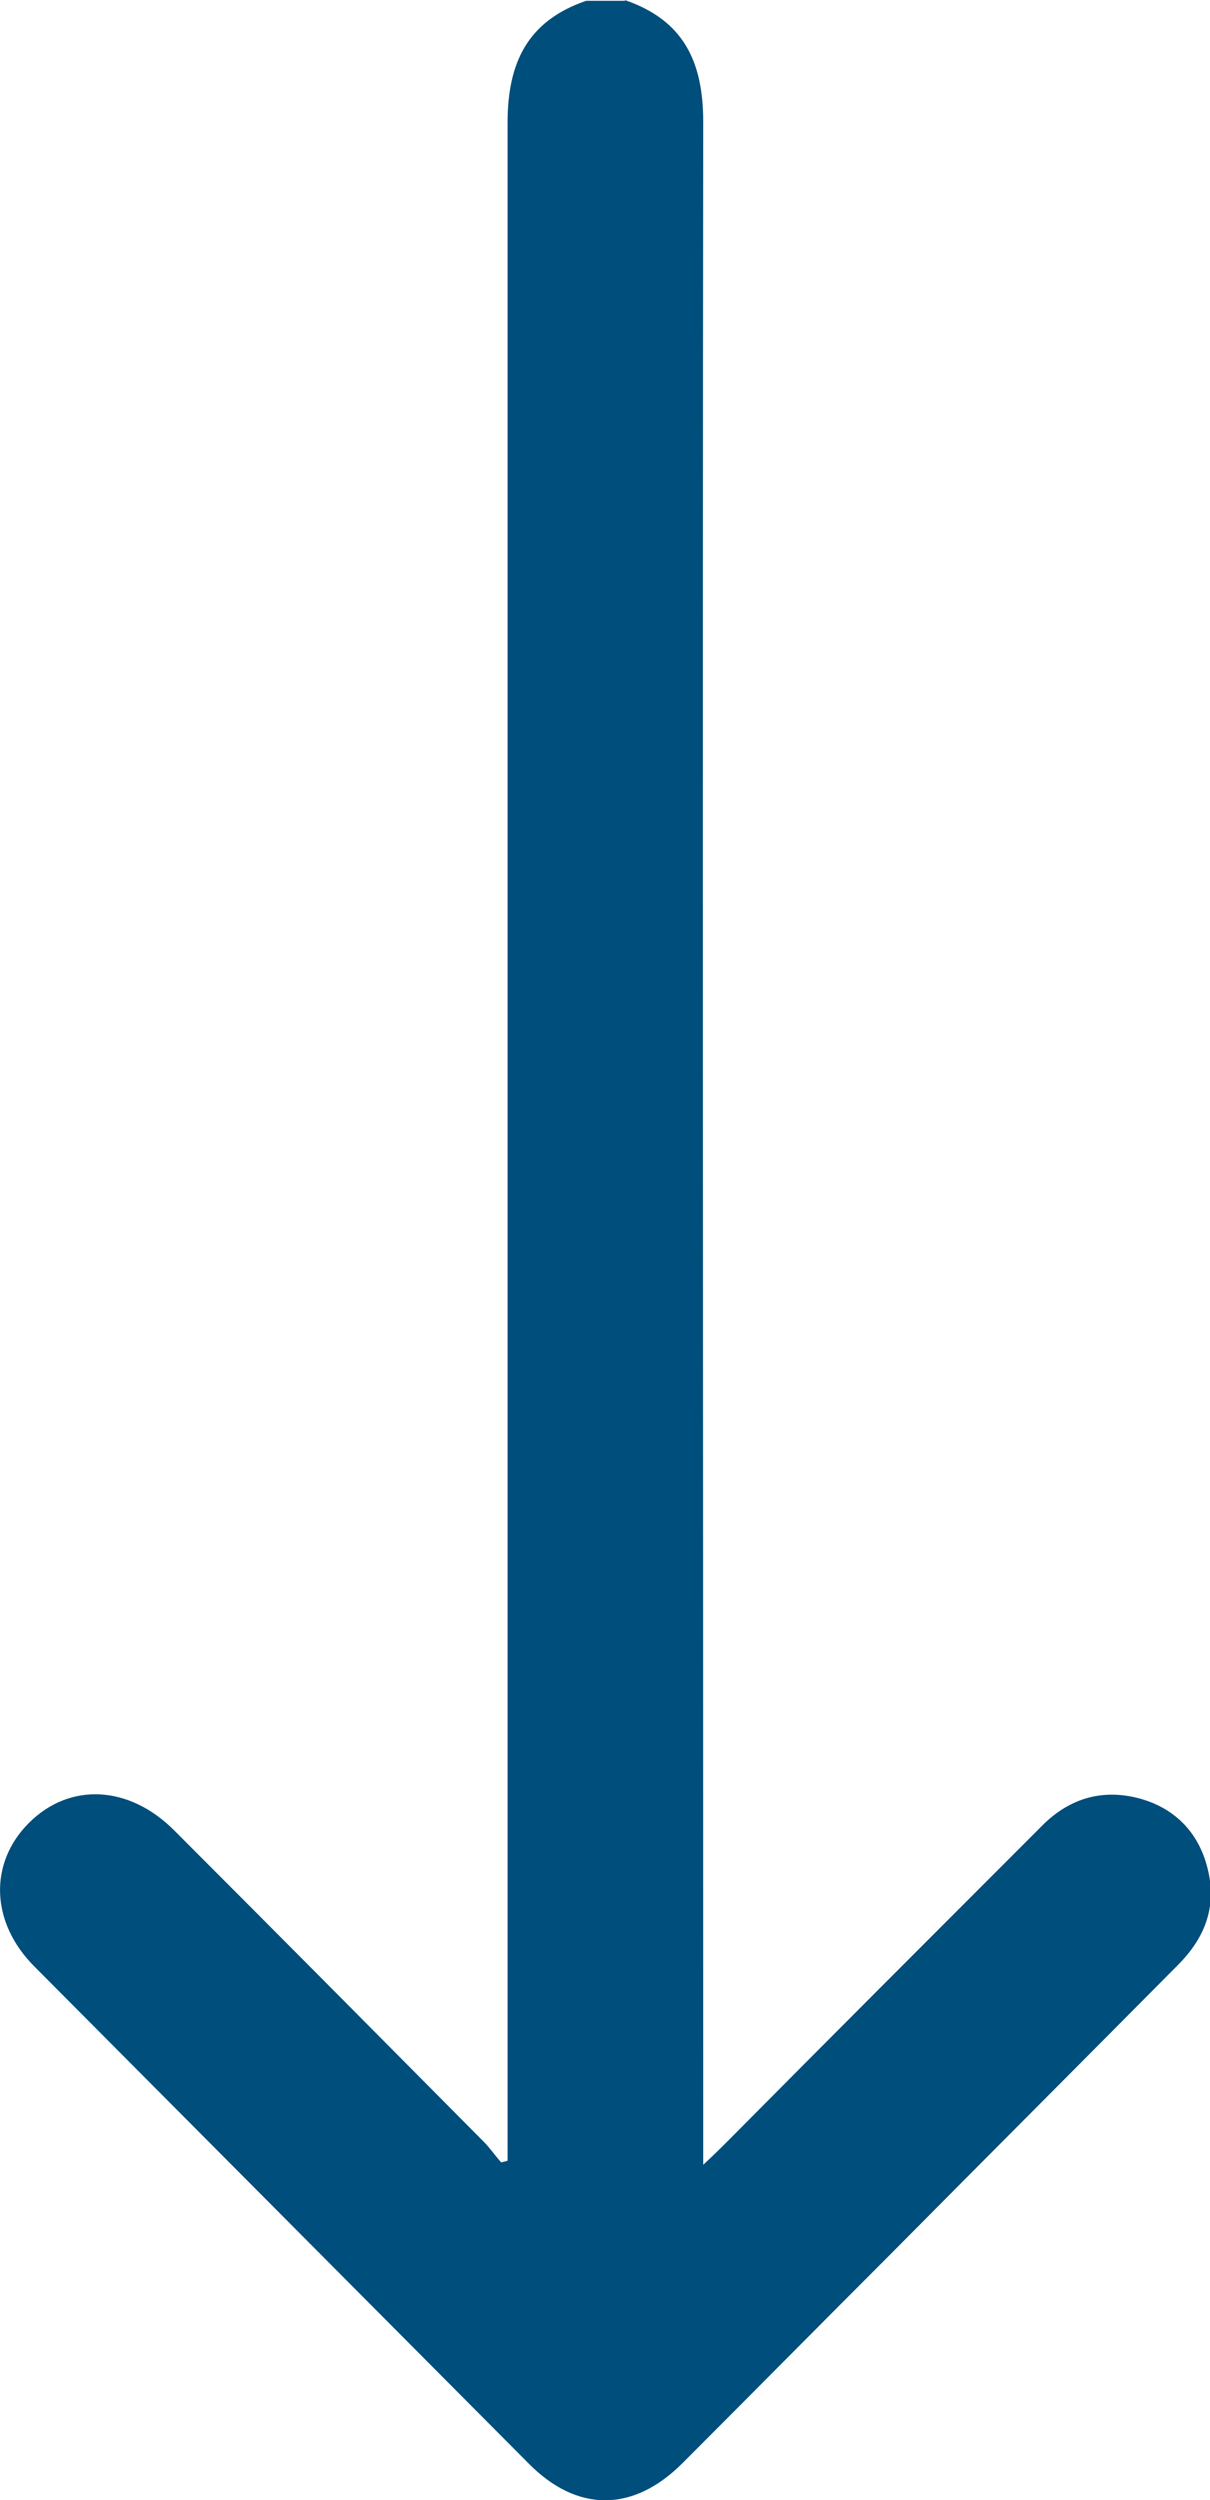 <?xml version="1.0" encoding="UTF-8"?>
<svg id="Layer_2" data-name="Layer 2" xmlns="http://www.w3.org/2000/svg" viewBox="0 0 15.09 31.16">
  <defs>
    <style>
      .cls-1 {
        fill: #004e7c;
      }
    </style>
  </defs>
  <g id="Layer_1-2" data-name="Layer 1">
    <path class="cls-1" d="M7.79,0c.73,.25,.98,.76,.98,1.52-.01,8.35,0,16.69,0,25.04v.42c.14-.13,.23-.22,.32-.31,1.3-1.31,2.6-2.61,3.91-3.92,.35-.35,.77-.46,1.23-.33,.45,.13,.74,.45,.84,.91,.1,.45-.05,.83-.38,1.16-1.18,1.19-2.36,2.37-3.54,3.56-.88,.88-1.76,1.77-2.64,2.65-.61,.61-1.31,.62-1.92,0-2.05-2.06-4.11-4.13-6.16-6.19-.55-.55-.57-1.29-.07-1.79,.51-.51,1.25-.47,1.81,.09,1.29,1.29,2.58,2.59,3.86,3.88,.08,.08,.14,.17,.22,.26l.08-.02v-.33c0-8.36,0-16.71,0-25.07,0-.75,.25-1.27,.98-1.52h.49Z"/>
  </g>
</svg>